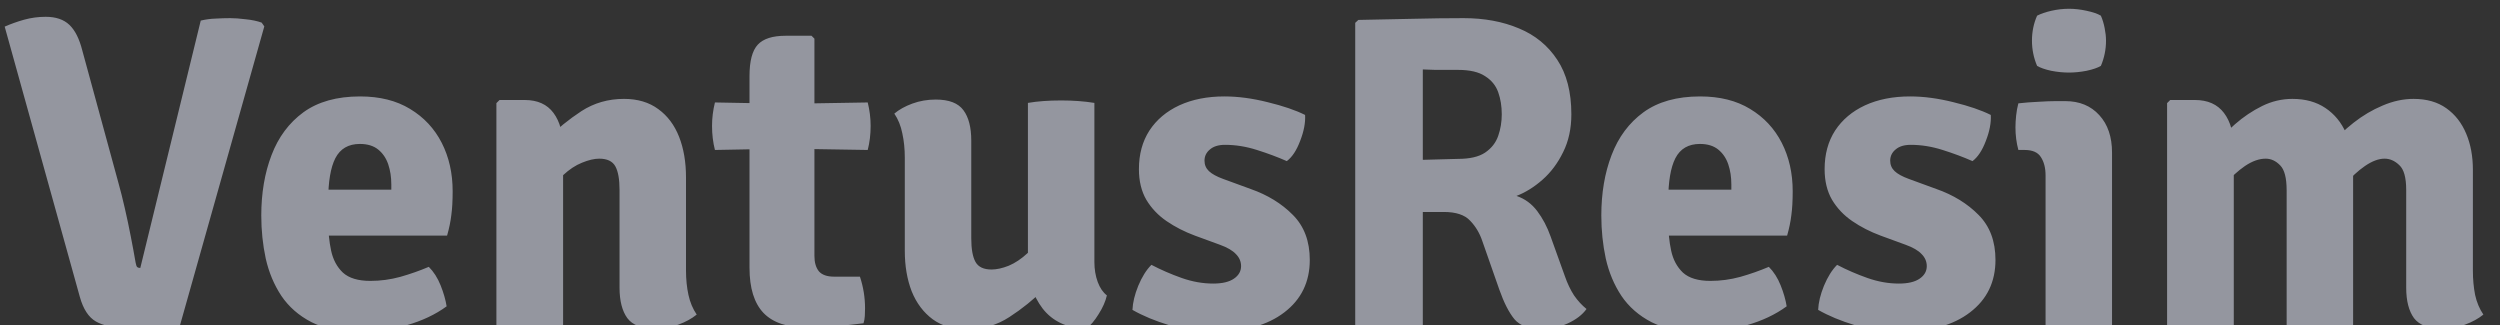 <svg width="269" height="35" viewBox="0 0 269 35" fill="none" xmlns="http://www.w3.org/2000/svg">
<rect x="0" y="0" width="269" height="35" fill="#333333" stroke="none"/>
<g clip-path="url(#clip0_65_2)">
<path d="M21.6 2.216C22.128 2.088 22.664 2.016 23.208 2C23.752 1.968 24.272 1.952 24.768 1.952C25.232 1.952 25.784 1.992 26.424 2.072C27.08 2.136 27.656 2.256 28.152 2.432L28.44 2.84L19.368 35C18.52 35.096 17.576 35.16 16.536 35.192C15.496 35.24 14.504 35.264 13.56 35.264C12.184 35.264 11.104 35.04 10.32 34.592C9.536 34.144 8.96 33.264 8.592 31.952L0.504 2.864C1.16 2.576 1.856 2.328 2.592 2.12C3.344 1.912 4.12 1.808 4.92 1.808C6.008 1.808 6.856 2.096 7.464 2.672C8.072 3.248 8.536 4.168 8.856 5.432L12.72 19.592C12.976 20.504 13.216 21.456 13.44 22.448C13.664 23.424 13.872 24.408 14.064 25.4C14.256 26.376 14.432 27.328 14.592 28.256C14.64 28.512 14.696 28.672 14.76 28.736C14.84 28.8 14.952 28.832 15.096 28.832L21.6 2.216ZM32.674 25.352V20.408H42.106V19.856C42.106 19.056 41.994 18.328 41.77 17.672C41.546 17.016 41.186 16.488 40.69 16.088C40.194 15.688 39.538 15.488 38.722 15.488C37.49 15.488 36.61 16 36.082 17.024C35.57 18.032 35.314 19.56 35.314 21.608V23.768C35.314 24.92 35.418 25.984 35.626 26.96C35.834 27.936 36.258 28.728 36.898 29.336C37.554 29.928 38.538 30.224 39.85 30.224C40.938 30.224 42.01 30.08 43.066 29.792C44.138 29.488 45.162 29.128 46.138 28.712C46.666 29.24 47.09 29.904 47.41 30.704C47.73 31.504 47.946 32.256 48.058 32.96C46.858 33.84 45.418 34.52 43.738 35C42.074 35.464 40.394 35.696 38.698 35.696C36.618 35.696 34.89 35.352 33.514 34.664C32.154 33.96 31.074 33.016 30.274 31.832C29.49 30.648 28.93 29.312 28.594 27.824C28.274 26.336 28.114 24.792 28.114 23.192C28.114 20.776 28.482 18.608 29.218 16.688C29.954 14.752 31.098 13.216 32.65 12.08C34.218 10.944 36.25 10.376 38.746 10.376C40.858 10.376 42.65 10.824 44.122 11.72C45.61 12.616 46.746 13.832 47.53 15.368C48.314 16.904 48.706 18.64 48.706 20.576C48.706 21.6 48.658 22.456 48.562 23.144C48.482 23.832 48.33 24.568 48.106 25.352H32.674ZM56.462 10.76C57.837 10.76 58.87 11.224 59.557 12.152C60.245 13.08 60.59 14.344 60.59 15.944V35C59.533 35.176 58.342 35.264 57.014 35.264C55.718 35.264 54.517 35.176 53.413 35V11.096L53.749 10.76H56.462ZM73.814 29.12C73.814 30.048 73.901 30.92 74.078 31.736C74.254 32.536 74.549 33.24 74.966 33.848C74.438 34.28 73.781 34.64 72.998 34.928C72.23 35.216 71.397 35.36 70.501 35.36C69.061 35.36 68.061 34.984 67.501 34.232C66.942 33.464 66.662 32.368 66.662 30.944V20.432C66.662 19.28 66.51 18.432 66.206 17.888C65.901 17.344 65.326 17.072 64.478 17.072C63.95 17.072 63.334 17.216 62.63 17.504C61.941 17.776 61.261 18.224 60.59 18.848C59.934 19.456 59.358 20.264 58.861 21.272V14.96C59.981 13.84 61.214 12.84 62.557 11.96C63.917 11.08 65.445 10.64 67.141 10.64C68.614 10.64 69.846 11.008 70.838 11.744C71.829 12.464 72.573 13.456 73.07 14.72C73.566 15.984 73.814 17.44 73.814 19.088V29.12ZM80.647 8.168C80.647 6.568 80.944 5.448 81.535 4.808C82.127 4.168 83.127 3.848 84.535 3.848H87.32L87.632 4.16V27.536C87.632 28.24 87.791 28.792 88.112 29.192C88.448 29.576 88.992 29.768 89.743 29.768H92.528C92.895 30.872 93.079 32.008 93.079 33.176C93.079 33.432 93.072 33.704 93.055 33.992C93.04 34.28 92.992 34.544 92.912 34.784C92.047 34.896 91.055 35 89.936 35.096C88.816 35.192 87.775 35.24 86.816 35.24C84.719 35.24 83.168 34.72 82.159 33.68C81.151 32.624 80.647 31 80.647 28.808V8.168ZM93.368 11.024C93.576 11.872 93.68 12.712 93.68 13.544C93.68 14.456 93.576 15.32 93.368 16.136L84.559 15.992L76.927 16.136C76.719 15.32 76.615 14.456 76.615 13.544C76.615 12.712 76.719 11.872 76.927 11.024L84.751 11.168L93.368 11.024ZM117.756 28.184C117.756 28.968 117.876 29.688 118.116 30.344C118.356 30.984 118.684 31.464 119.1 31.784C118.956 32.424 118.66 33.096 118.212 33.8C117.78 34.504 117.332 35.032 116.868 35.384C114.82 35.304 113.26 34.576 112.188 33.2C111.132 31.808 110.604 30.144 110.604 28.208V11.072C111.628 10.896 112.82 10.808 114.18 10.808C115.476 10.808 116.668 10.896 117.756 11.072V28.184ZM97.356 16.952C97.356 16.024 97.268 15.16 97.092 14.36C96.932 13.544 96.644 12.832 96.228 12.224C96.74 11.792 97.388 11.432 98.172 11.144C98.956 10.856 99.796 10.712 100.692 10.712C102.116 10.712 103.108 11.096 103.668 11.864C104.228 12.616 104.508 13.704 104.508 15.128V25.64C104.508 26.792 104.66 27.64 104.964 28.184C105.268 28.728 105.844 29 106.692 29C107.236 29 107.852 28.864 108.54 28.592C109.228 28.304 109.908 27.848 110.58 27.224C111.268 26.6 111.852 25.792 112.332 24.8V31.112C111.212 32.232 109.972 33.232 108.612 34.112C107.268 34.992 105.74 35.432 104.028 35.432C102.572 35.432 101.348 35.072 100.356 34.352C99.364 33.616 98.612 32.616 98.1 31.352C97.604 30.072 97.356 28.616 97.356 26.984V16.952ZM121.852 33.344C121.884 32.56 122.092 31.696 122.476 30.752C122.876 29.792 123.348 29.04 123.892 28.496C124.932 29.04 126.02 29.512 127.156 29.912C128.292 30.312 129.42 30.512 130.54 30.512C131.516 30.512 132.26 30.336 132.772 29.984C133.284 29.632 133.54 29.184 133.54 28.64C133.54 28.144 133.356 27.712 132.988 27.344C132.636 26.96 132.06 26.624 131.26 26.336L128.572 25.352C127.452 24.936 126.436 24.416 125.524 23.792C124.612 23.168 123.884 22.4 123.34 21.488C122.812 20.576 122.548 19.48 122.548 18.2C122.548 16.6 122.924 15.216 123.676 14.048C124.444 12.88 125.516 11.976 126.892 11.336C128.284 10.696 129.9 10.376 131.74 10.376C133.212 10.376 134.772 10.584 136.42 11C138.068 11.4 139.404 11.856 140.428 12.368C140.476 13.2 140.3 14.128 139.9 15.152C139.516 16.176 139.036 16.904 138.46 17.336C137.484 16.904 136.412 16.504 135.244 16.136C134.092 15.768 132.948 15.584 131.812 15.584C131.108 15.584 130.564 15.752 130.18 16.088C129.796 16.408 129.604 16.808 129.604 17.288C129.604 17.736 129.764 18.112 130.084 18.416C130.404 18.72 130.916 19 131.62 19.256L134.572 20.336C136.396 20.976 137.908 21.904 139.108 23.12C140.324 24.336 140.932 25.952 140.932 27.968C140.932 30.336 140.02 32.216 138.196 33.608C136.388 35 133.884 35.696 130.684 35.696C128.988 35.696 127.372 35.464 125.836 35C124.3 34.536 122.972 33.984 121.852 33.344ZM169.078 12.296C169.078 13.832 168.782 15.192 168.19 16.376C167.614 17.56 166.87 18.552 165.958 19.352C165.062 20.136 164.134 20.712 163.174 21.08C164.07 21.384 164.814 21.928 165.406 22.712C165.998 23.496 166.478 24.408 166.846 25.448L168.382 29.72C168.654 30.504 168.982 31.192 169.366 31.784C169.766 32.36 170.214 32.848 170.71 33.248C170.262 33.872 169.582 34.392 168.67 34.808C167.758 35.208 166.822 35.408 165.862 35.408C164.534 35.408 163.566 35.056 162.958 34.352C162.366 33.632 161.822 32.568 161.326 31.16L159.502 25.952C159.214 25.088 158.774 24.352 158.182 23.744C157.606 23.12 156.662 22.808 155.35 22.808H150.118V17.312C150.742 17.28 151.51 17.248 152.422 17.216C153.35 17.184 154.23 17.16 155.062 17.144C155.894 17.112 156.502 17.096 156.886 17.096C158.15 17.096 159.118 16.872 159.79 16.424C160.478 15.96 160.95 15.36 161.206 14.624C161.462 13.888 161.59 13.112 161.59 12.296C161.59 11.432 161.462 10.64 161.206 9.92C160.95 9.2 160.478 8.624 159.79 8.192C159.118 7.744 158.15 7.52 156.886 7.52C156.55 7.52 156.174 7.52 155.758 7.52C155.342 7.52 154.91 7.52 154.462 7.52C154.014 7.504 153.558 7.488 153.094 7.472V35C152.486 35.112 151.854 35.184 151.198 35.216C150.542 35.248 149.958 35.264 149.446 35.264C148.998 35.264 148.43 35.248 147.742 35.216C147.054 35.184 146.414 35.112 145.822 35V2.456L146.158 2.144C148.174 2.096 150.118 2.056 151.99 2.024C153.862 1.976 155.694 1.952 157.486 1.952C159.71 1.952 161.694 2.32 163.438 3.056C165.182 3.776 166.558 4.904 167.566 6.44C168.574 7.96 169.078 9.912 169.078 12.296ZM176.862 25.352V20.408H186.294V19.856C186.294 19.056 186.182 18.328 185.958 17.672C185.734 17.016 185.374 16.488 184.878 16.088C184.382 15.688 183.726 15.488 182.91 15.488C181.678 15.488 180.798 16 180.27 17.024C179.758 18.032 179.502 19.56 179.502 21.608V23.768C179.502 24.92 179.606 25.984 179.814 26.96C180.022 27.936 180.446 28.728 181.086 29.336C181.742 29.928 182.726 30.224 184.038 30.224C185.126 30.224 186.198 30.08 187.254 29.792C188.326 29.488 189.35 29.128 190.326 28.712C190.854 29.24 191.278 29.904 191.598 30.704C191.918 31.504 192.134 32.256 192.246 32.96C191.046 33.84 189.606 34.52 187.926 35C186.262 35.464 184.582 35.696 182.886 35.696C180.806 35.696 179.078 35.352 177.702 34.664C176.342 33.96 175.262 33.016 174.462 31.832C173.678 30.648 173.118 29.312 172.782 27.824C172.462 26.336 172.302 24.792 172.302 23.192C172.302 20.776 172.67 18.608 173.406 16.688C174.142 14.752 175.286 13.216 176.838 12.08C178.406 10.944 180.438 10.376 182.934 10.376C185.046 10.376 186.838 10.824 188.31 11.72C189.798 12.616 190.934 13.832 191.718 15.368C192.502 16.904 192.894 18.64 192.894 20.576C192.894 21.6 192.846 22.456 192.75 23.144C192.67 23.832 192.518 24.568 192.294 25.352H176.862ZM195.633 33.344C195.665 32.56 195.873 31.696 196.257 30.752C196.657 29.792 197.129 29.04 197.673 28.496C198.713 29.04 199.801 29.512 200.937 29.912C202.073 30.312 203.201 30.512 204.321 30.512C205.297 30.512 206.041 30.336 206.553 29.984C207.065 29.632 207.321 29.184 207.321 28.64C207.321 28.144 207.137 27.712 206.769 27.344C206.417 26.96 205.841 26.624 205.041 26.336L202.353 25.352C201.233 24.936 200.217 24.416 199.305 23.792C198.393 23.168 197.665 22.4 197.121 21.488C196.593 20.576 196.329 19.48 196.329 18.2C196.329 16.6 196.705 15.216 197.457 14.048C198.225 12.88 199.297 11.976 200.673 11.336C202.065 10.696 203.681 10.376 205.521 10.376C206.993 10.376 208.553 10.584 210.201 11C211.849 11.4 213.185 11.856 214.209 12.368C214.257 13.2 214.081 14.128 213.681 15.152C213.297 16.176 212.817 16.904 212.241 17.336C211.265 16.904 210.193 16.504 209.025 16.136C207.873 15.768 206.729 15.584 205.593 15.584C204.889 15.584 204.345 15.752 203.961 16.088C203.577 16.408 203.385 16.808 203.385 17.288C203.385 17.736 203.545 18.112 203.865 18.416C204.185 18.72 204.697 19 205.401 19.256L208.353 20.336C210.177 20.976 211.689 21.904 212.889 23.12C214.105 24.336 214.713 25.952 214.713 27.968C214.713 30.336 213.801 32.216 211.977 33.608C210.169 35 207.665 35.696 204.465 35.696C202.769 35.696 201.153 35.464 199.617 35C198.081 34.536 196.753 33.984 195.633 33.344ZM227.255 35C226.199 35.176 225.007 35.264 223.679 35.264C222.383 35.264 221.191 35.176 220.103 35V18.872C220.103 18.072 219.935 17.416 219.599 16.904C219.279 16.392 218.695 16.136 217.847 16.136H217.175C216.967 15.352 216.863 14.544 216.863 13.712C216.863 13.312 216.887 12.888 216.935 12.44C216.983 11.976 217.063 11.536 217.175 11.12C217.879 11.04 218.599 10.984 219.335 10.952C220.087 10.904 220.711 10.88 221.207 10.88H222.215C223.751 10.88 224.975 11.384 225.887 12.392C226.799 13.384 227.255 14.728 227.255 16.424V35ZM218.639 4.376C218.639 3.416 218.823 2.52 219.191 1.688C219.591 1.48 220.103 1.304 220.727 1.16C221.367 1.016 221.999 0.944 222.623 0.944C223.231 0.944 223.863 1.016 224.519 1.16C225.191 1.304 225.703 1.48 226.055 1.688C226.231 2.088 226.367 2.536 226.463 3.032C226.559 3.512 226.607 3.96 226.607 4.376C226.607 5.32 226.423 6.224 226.055 7.088C225.703 7.296 225.191 7.472 224.519 7.616C223.863 7.744 223.231 7.808 222.623 7.808C221.999 7.808 221.359 7.744 220.703 7.616C220.047 7.472 219.543 7.296 219.191 7.088C218.823 6.224 218.639 5.32 218.639 4.376ZM236.179 10.76C237.555 10.76 238.595 11.224 239.299 12.152C240.003 13.08 240.355 14.344 240.355 15.944V35C239.299 35.176 238.107 35.264 236.779 35.264C235.483 35.264 234.283 35.176 233.179 35V11.096L233.515 10.76H236.179ZM246.043 20.48C246.043 19.152 245.811 18.256 245.347 17.792C244.883 17.312 244.363 17.072 243.787 17.072C243.083 17.072 242.339 17.336 241.555 17.864C240.787 18.392 240.075 19.048 239.419 19.832C238.779 20.6 238.307 21.376 238.003 22.16V15.896C238.755 15.016 239.579 14.176 240.475 13.376C241.387 12.576 242.363 11.92 243.403 11.408C244.443 10.896 245.531 10.64 246.667 10.64C248.059 10.64 249.243 10.968 250.219 11.624C251.195 12.28 251.931 13.176 252.427 14.312C252.939 15.448 253.195 16.744 253.195 18.2V35C252.171 35.176 250.979 35.264 249.619 35.264C248.339 35.264 247.147 35.176 246.043 35V20.48ZM258.907 20.432C258.907 19.104 258.659 18.216 258.163 17.768C257.683 17.304 257.155 17.072 256.579 17.072C255.939 17.072 255.235 17.336 254.467 17.864C253.699 18.392 252.979 19.064 252.307 19.88C251.635 20.696 251.099 21.536 250.699 22.4V15.656C251.419 14.792 252.267 13.976 253.243 13.208C254.219 12.44 255.259 11.824 256.363 11.36C257.483 10.88 258.595 10.64 259.699 10.64C261.107 10.64 262.283 10.976 263.227 11.648C264.171 12.32 264.883 13.232 265.363 14.384C265.843 15.52 266.083 16.816 266.083 18.272V29.12C266.083 30.048 266.163 30.92 266.323 31.736C266.499 32.536 266.795 33.24 267.211 33.848C266.683 34.28 266.027 34.64 265.243 34.928C264.475 35.216 263.643 35.36 262.747 35.36C261.323 35.36 260.323 34.984 259.747 34.232C259.187 33.464 258.907 32.368 258.907 30.944V20.432Z" fill="#EAEDFE" fill-opacity="0.53"/>
</g>
<defs>
<clipPath id="clip0_65_2">
<rect width="269" height="35" fill="white"/>
</clipPath>
</defs>
</svg>
